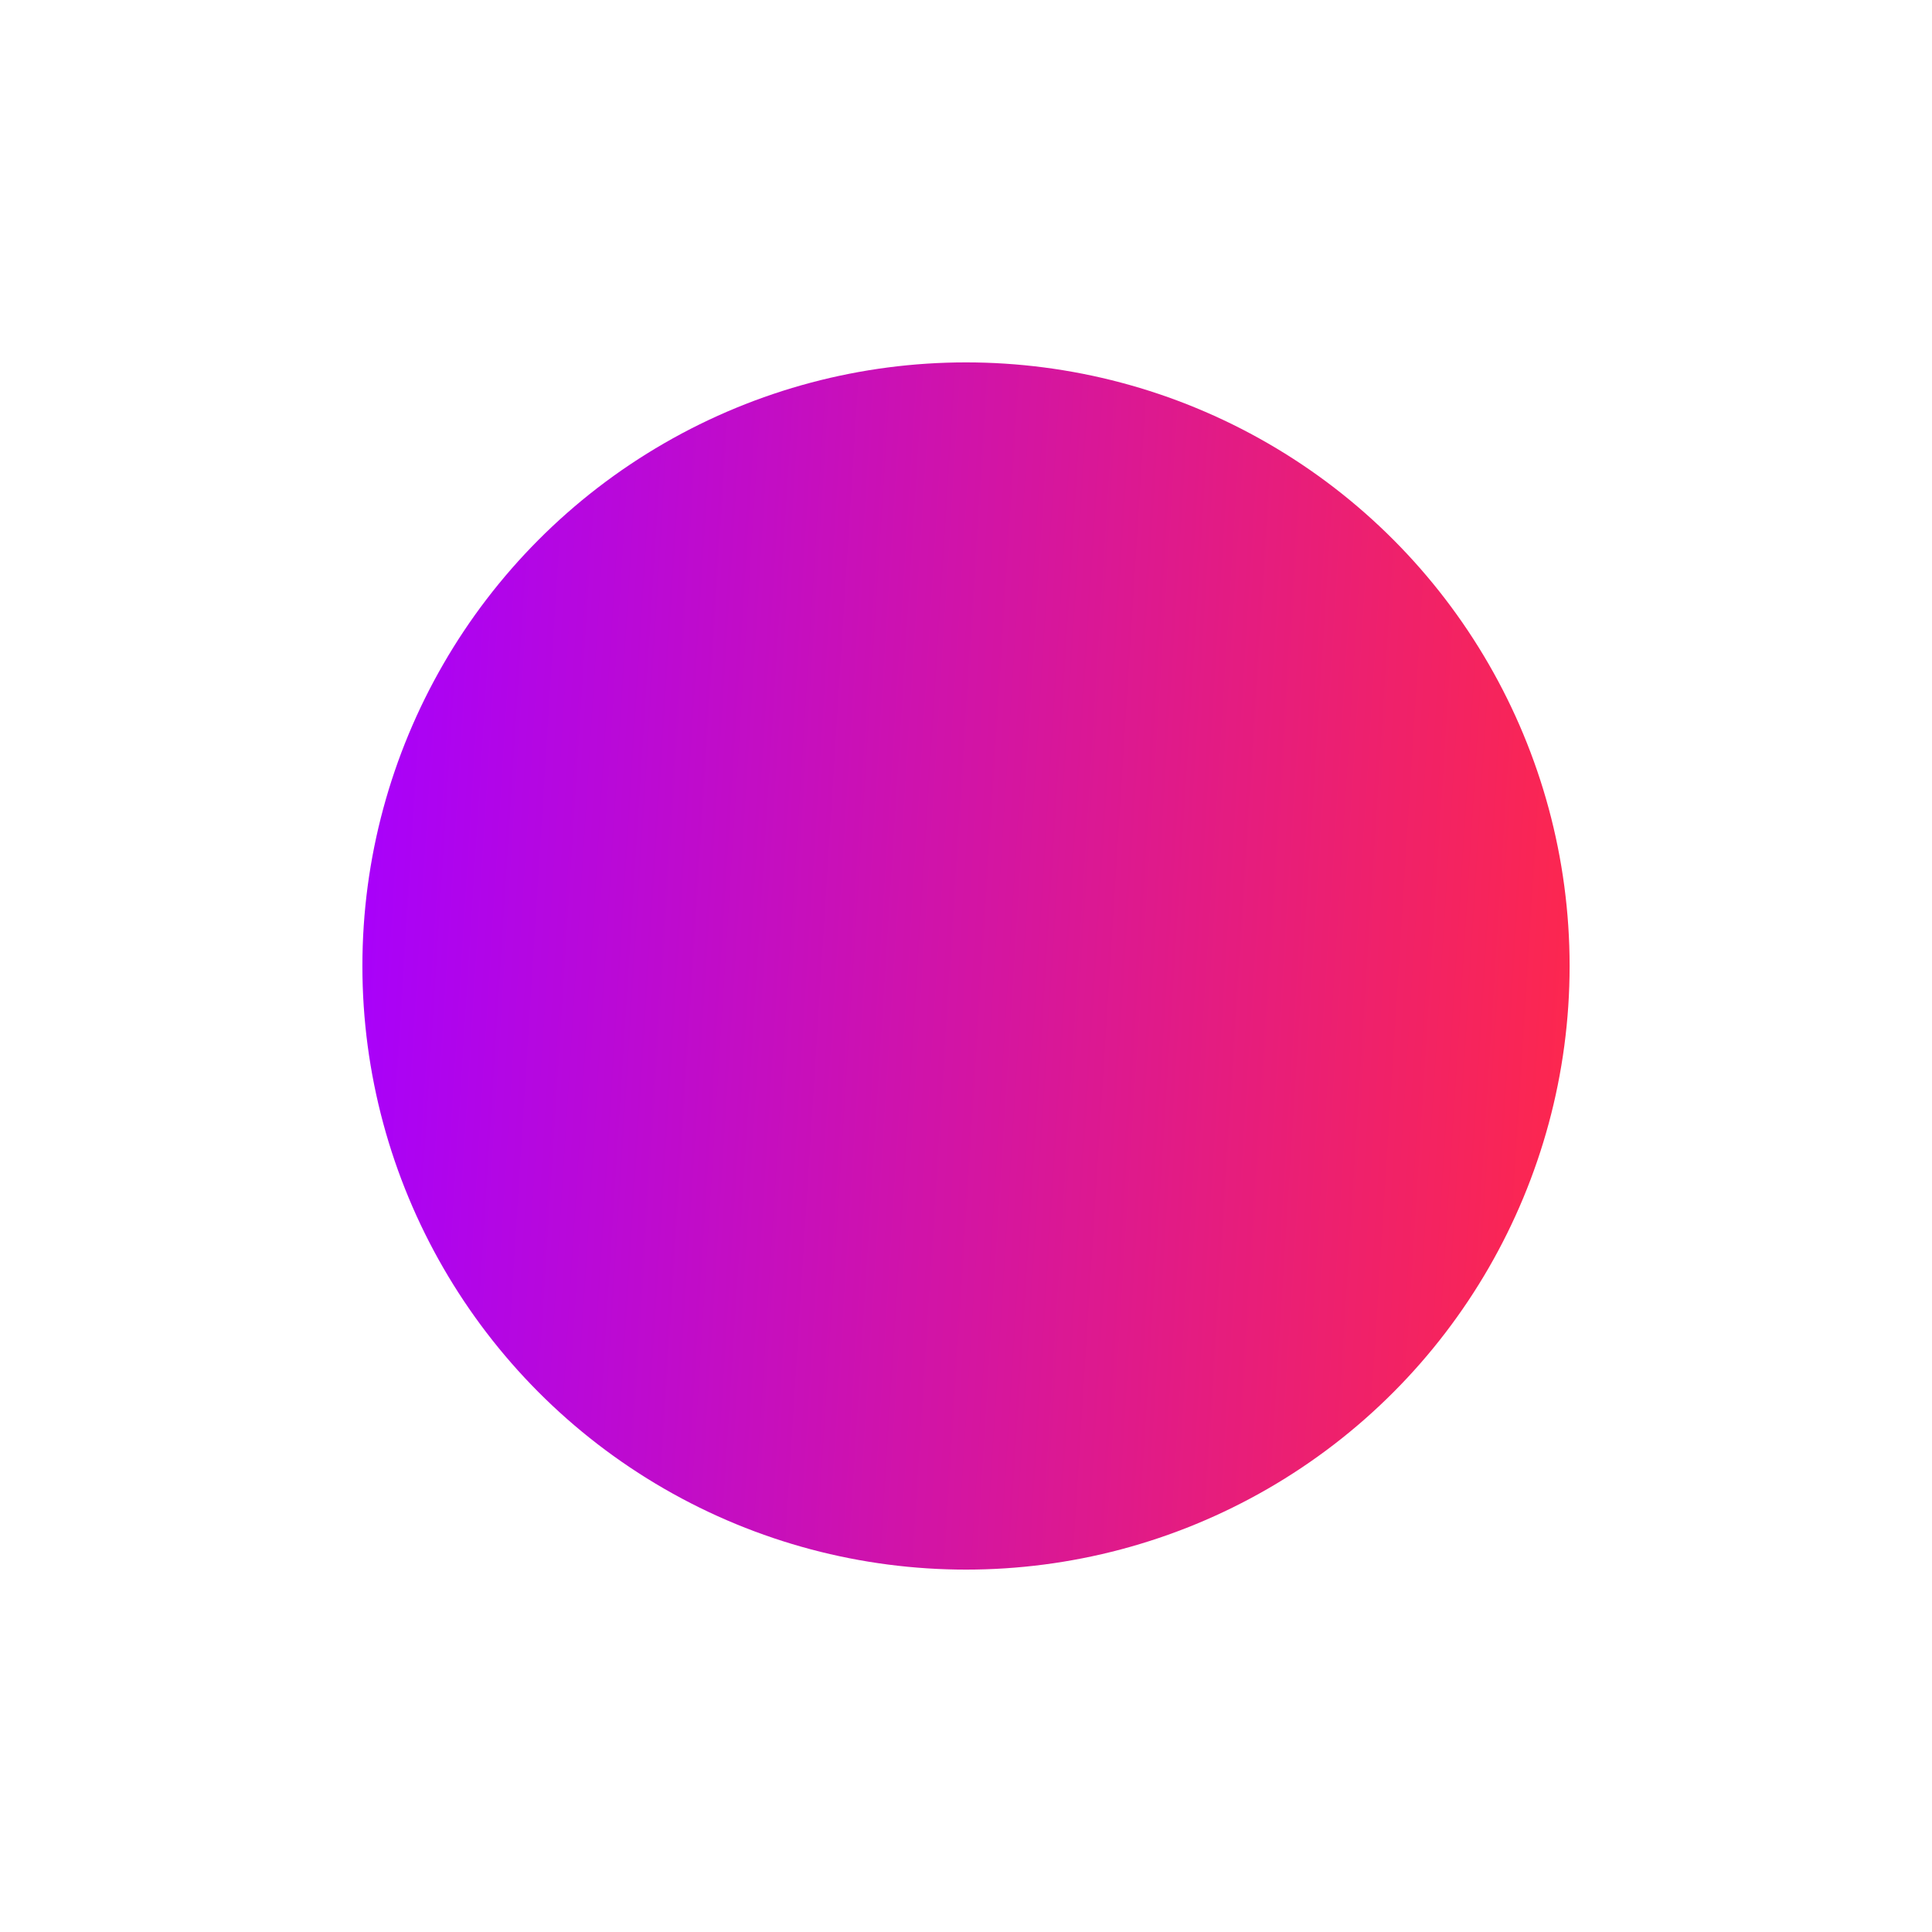 <?xml version="1.0" encoding="UTF-8"?> <svg xmlns="http://www.w3.org/2000/svg" width="853" height="853" viewBox="0 0 853 853" fill="none"> <g filter="url(#filter0_f)"> <circle cx="426.5" cy="426.5" r="266.5" fill="url(#paint0_linear)"></circle> </g> <defs> <filter id="filter0_f" x="0" y="0" width="853" height="853" filterUnits="userSpaceOnUse" color-interpolation-filters="sRGB"> <feFlood flood-opacity="0" result="BackgroundImageFix"></feFlood> <feBlend mode="normal" in="SourceGraphic" in2="BackgroundImageFix" result="shape"></feBlend> <feGaussianBlur stdDeviation="80" result="effect1_foregroundBlur"></feGaussianBlur> </filter> <linearGradient id="paint0_linear" x1="160" y1="156.423" x2="724.526" y2="191.943" gradientUnits="userSpaceOnUse"> <stop stop-color="#A600FF"></stop> <stop offset="1" stop-color="#FF284A"></stop> </linearGradient> </defs> </svg> 